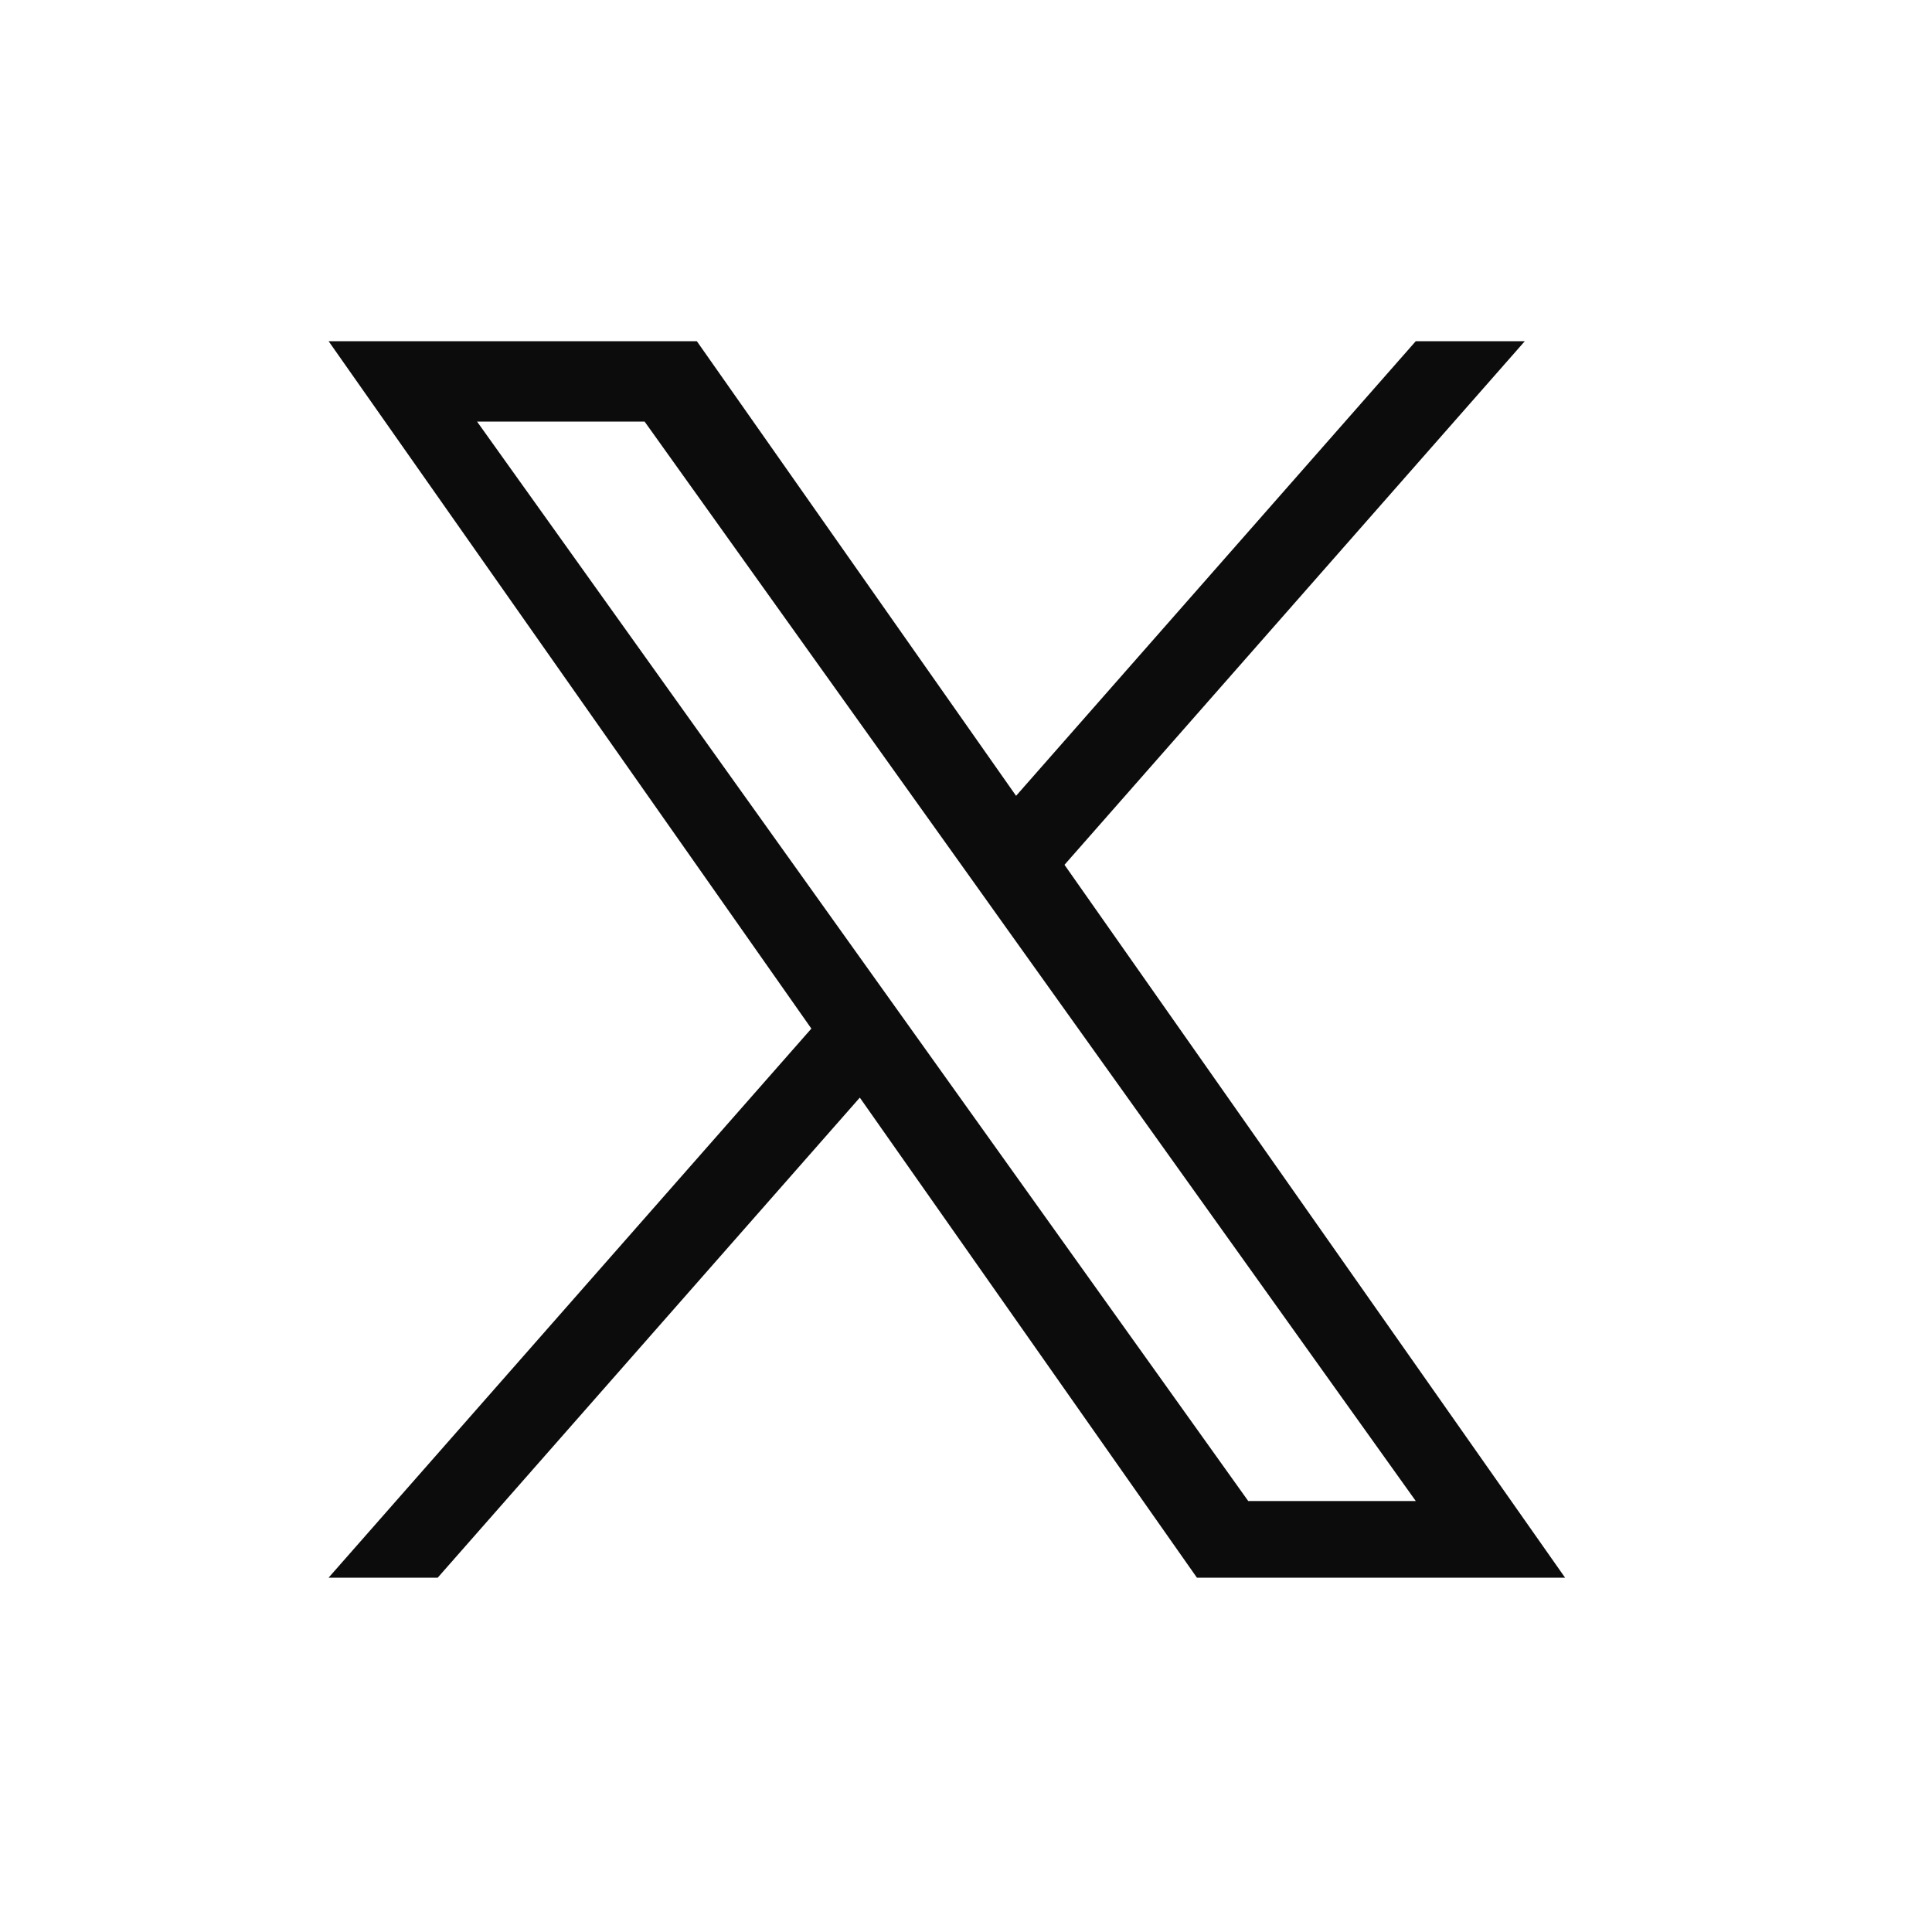 <svg width="25" height="25" viewBox="0 0 25 25" fill="none" xmlns="http://www.w3.org/2000/svg">
<path d="M13.775 11.19L19.731 4.415H18.32L13.148 10.298L9.017 4.415H4.252L10.499 13.31L4.252 20.415H5.664L11.126 14.203L15.488 20.415H20.252L13.774 11.19H13.775ZM11.841 13.389L11.208 12.503L6.173 5.455H8.341L12.405 11.143L13.037 12.029L18.32 19.423H16.152L11.841 13.389V13.389Z" fill="#0C0C0C"/>
</svg>
